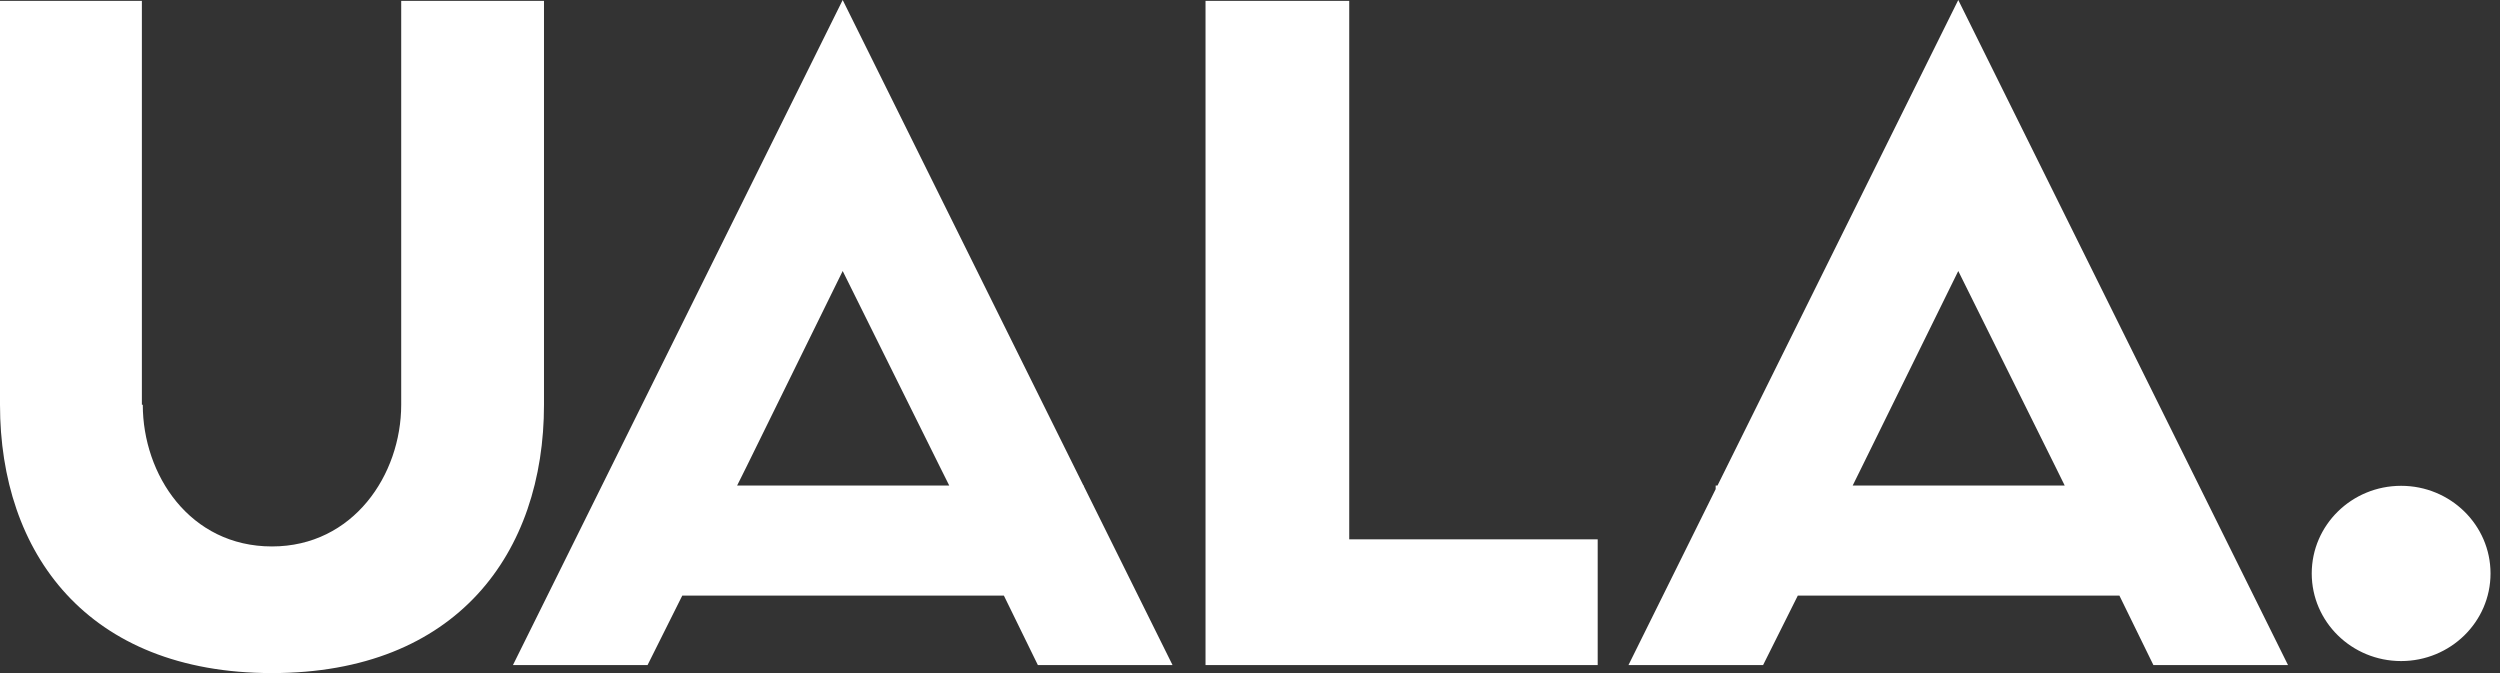 <?xml version="1.0" encoding="utf-8"?>
<svg width="52px" height="14px" viewBox="0 0 52 14" version="1.1" xmlns="http://www.w3.org/2000/svg" xmlns:xlink="http://www.w3.org/1999/xlink">
    <rect x="0" y="0" width="52" height="14" fill="#333333" stroke="none"/>
    <defs></defs>
    <g id="Page-1" stroke="none" stroke-width="1" fill="none" fill-rule="evenodd">
        <g id="Barber-Landing" transform="translate(-270, -4591)" fill="#fff">
            <g id="Footer" transform="translate(270, 4586)">
                <path d="M42.946,15.099 L38.536,15.099 L38.72,14.726 L40.732,10.637 L42.762,14.726 L42.946,15.099 Z M35.724,15.099 L35.686,15.099 L35.686,15.174 L33.872,18.834 L36.672,18.834 L37.394,17.389 L44.084,17.389 L44.791,18.834 L47.591,18.834 L40.732,5 L35.724,15.099 Z M49.943,15.105 C48.916,15.105 48.084,15.921 48.084,16.928 C48.084,17.934 48.916,18.75 49.943,18.75 C50.97,18.75 51.803,17.934 51.803,16.928 C51.803,15.921 50.97,15.105 49.943,15.105 L49.943,15.105 Z M28.064,5.018 L25.075,5.018 L25.075,18.834 L33.232,18.834 L33.232,16.218 L28.064,16.218 L28.064,5.018 Z M11.315,5.018 L8.345,5.018 L8.345,13.419 C8.345,14.874 7.349,16.366 5.657,16.366 C3.947,16.366 2.97,14.874 2.97,13.419 L2.951,13.419 L2.951,5.018 L0,5.018 L0,13.419 C0,16.495 1.805,19 5.657,19 C9.51,19 11.315,16.495 11.315,13.419 L11.315,5.018 Z M15.332,15.099 L15.518,14.726 L17.528,10.637 L19.558,14.726 L19.744,15.099 L15.332,15.099 Z M22.545,15.099 L22.536,15.099 L17.528,5 L10.669,18.834 L13.469,18.834 L14.191,17.389 L20.881,17.389 L21.588,18.834 L24.389,18.834 L22.545,15.116 L22.545,15.099 Z" id="Logo"></path>
            </g>
        </g>
    </g>
</svg>